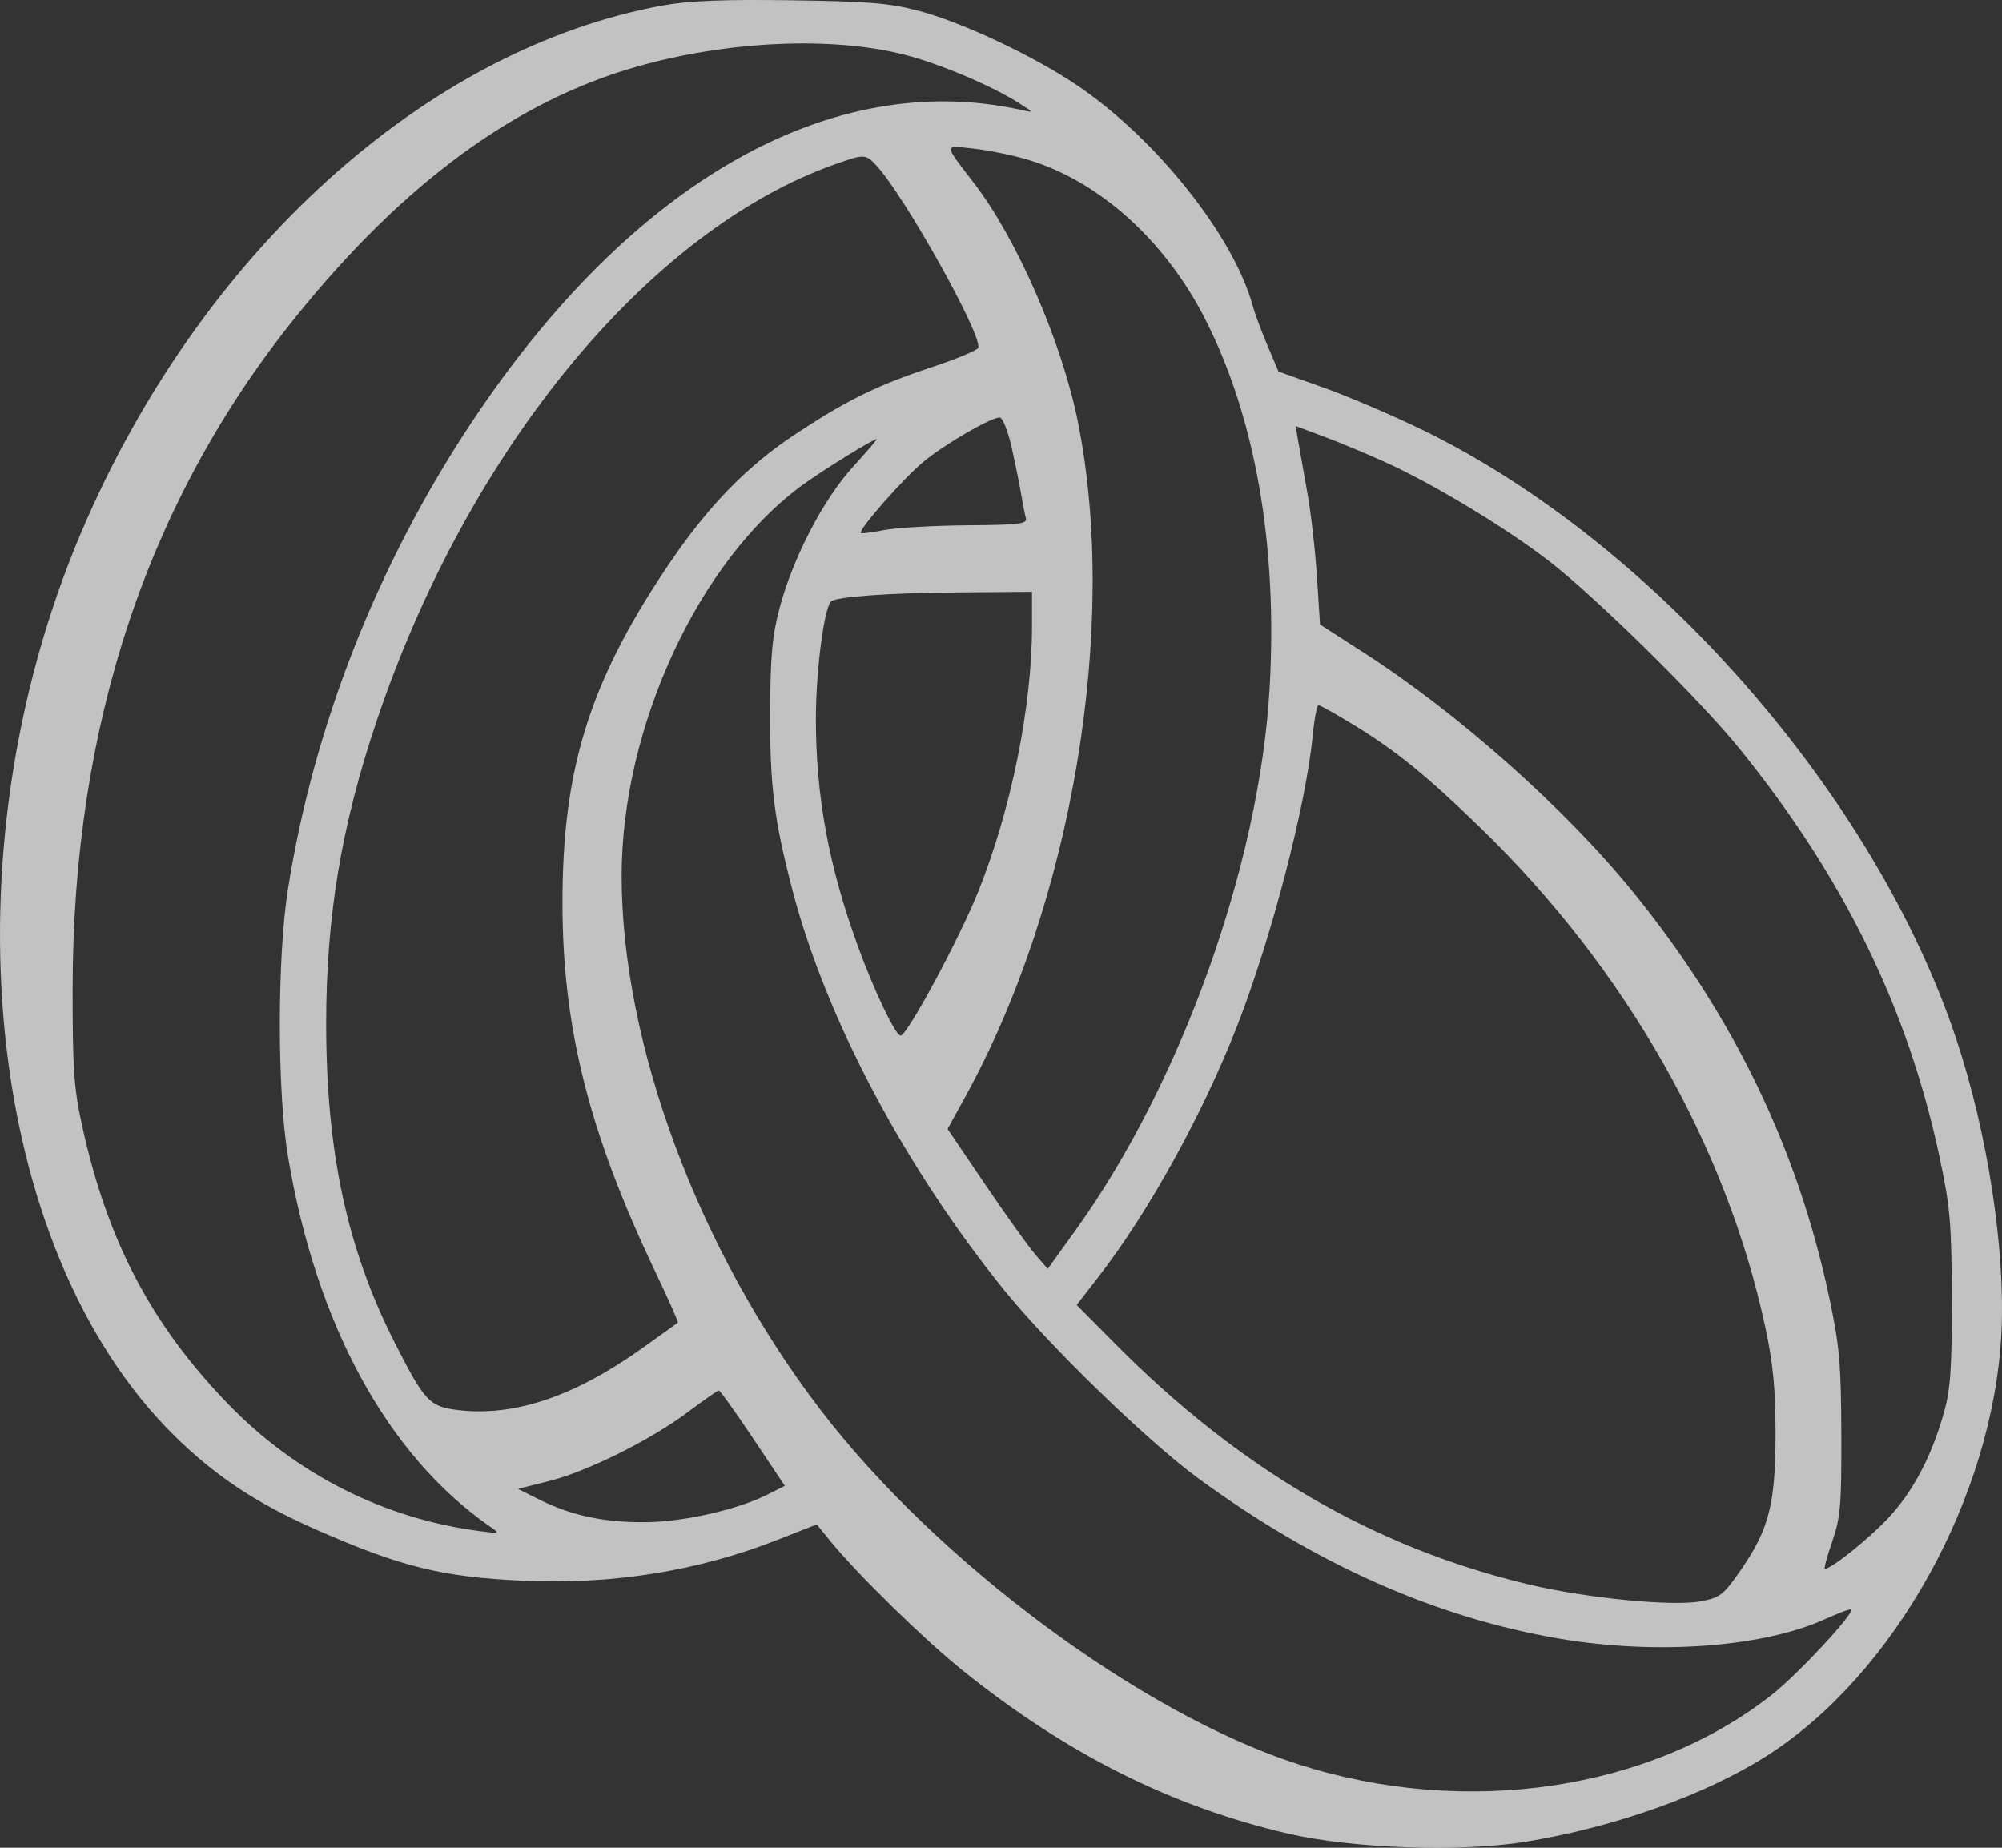 <?xml version="1.0" encoding="UTF-8"?> <svg xmlns="http://www.w3.org/2000/svg" width="416" height="384" viewBox="0 0 416 384" fill="none"><rect x="0" y="0" width="416" height="384" fill="#333333" stroke="none"/> <path fill-rule="evenodd" clip-rule="evenodd" d="M137.882 1.108C88.534 10.011 41.474 52.64 16.824 110.764C-11.62 177.833 -3.219 259.364 36.145 298.282C44.699 306.738 53.321 312.452 65.823 317.947C83.242 325.604 91.865 327.733 108.542 328.497C127.266 329.356 145.057 326.505 161.593 319.998L169.717 316.802L172.552 320.287C178.169 327.189 192.143 340.833 200.231 347.312C221.801 364.587 243.392 375.401 267.615 381.057C281.004 384.184 303.75 384.948 317.208 382.724C335.774 379.655 354.585 372.926 367.251 364.823C393.69 347.909 414.135 311.016 415.872 277.089C416.755 259.851 413.018 235.485 406.487 215.902C389.6 165.261 343.79 112.917 295.835 89.465C289.647 86.439 280.328 82.445 275.126 80.588L265.666 77.212L263.361 71.774C262.094 68.782 260.726 65.111 260.323 63.615C256.453 49.279 240.492 29.122 224.18 17.973C215.184 11.824 200.176 4.718 191.062 2.291C184.875 0.643 180.714 0.294 164.472 0.06C150.493 -0.14 143.208 0.147 137.882 1.108ZM188.034 11.39C195.302 13.262 206.041 17.807 211.692 21.403C214.895 23.441 214.895 23.444 212.214 22.85C172.794 14.114 131.159 37.788 97.98 87.805C78.378 117.354 65.17 150.939 59.829 184.813C57.589 199.025 57.588 226.791 59.828 240.245C65.636 275.136 80.46 302.367 101.711 317.179C103.952 318.741 103.947 318.744 99.831 318.216C79.866 315.657 61.538 306.407 47.356 291.73C31.459 275.279 22.371 257.99 17.117 234.202C15.358 226.237 15.08 222.286 15.092 205.478C15.132 150.559 30.712 103.837 61.792 65.428C84.028 37.951 107.312 20.936 132.416 13.822C151.318 8.467 173.001 7.519 188.034 11.39ZM213.849 33.273C228.528 37.756 242.144 50.052 250.418 66.297C260.858 86.796 265.495 113.299 263.825 142.931C261.764 179.516 245.422 225.182 223.477 255.683L217.706 263.704L215.082 260.652C213.639 258.973 208.958 252.429 204.679 246.11L196.898 234.622L200.553 227.981C222.886 187.415 232.481 129.92 223.974 87.637C220.655 71.141 211.389 49.815 202.489 38.19C195.964 29.666 195.964 30.177 202.466 30.904C205.611 31.256 210.734 32.322 213.849 33.273ZM182.095 34.382C187.915 40.642 204.146 69.681 203.272 72.271C203.099 72.786 198.758 74.6 193.627 76.301C182.204 80.091 175.971 83.153 165.246 90.245C154.955 97.05 146.804 105.518 138.357 118.175C122.375 142.127 116.849 160.039 116.876 187.802C116.902 213.615 122.401 235.418 136.173 264.317C138.884 270.006 140.997 274.753 140.868 274.865C140.738 274.978 137.332 277.417 133.298 280.285C119.204 290.304 106.723 294.465 95.078 293.027C89.228 292.304 88.244 291.252 82.062 279.117C72.129 259.616 67.774 239.383 67.774 212.729C67.774 190.467 70.929 171.576 78.297 149.73C97.338 93.273 134.846 47.781 173.641 34.093C179.627 31.98 179.868 31.988 182.095 34.382ZM210.18 92.849C210.942 96.215 211.837 100.599 212.168 102.594C212.498 104.588 212.944 106.862 213.159 107.648C213.498 108.895 211.942 109.089 200.929 109.173C193.989 109.226 186.248 109.671 183.728 110.163C181.206 110.654 179.022 110.935 178.873 110.787C178.255 110.177 187.86 99.251 191.96 95.902C196.494 92.197 205.799 86.797 207.722 86.755C208.311 86.741 209.418 89.483 210.18 92.849ZM287.794 96.019C297.761 100.538 312.551 109.448 321.625 116.402C331.351 123.856 353.105 145.259 361.488 155.622C383.104 182.345 396.41 209.511 403.001 240.377C405.235 250.839 405.522 254.142 405.565 269.837C405.604 284.102 405.298 288.65 403.978 293.405C401.407 302.667 397.405 310.212 392.135 315.729C387.943 320.115 380.504 326.038 379.184 326.038C378.95 326.038 379.638 323.488 380.715 320.372C382.446 315.359 382.664 312.777 382.613 297.937C382.563 283.376 382.232 279.649 380.102 269.638C373.517 238.685 360.208 211.139 339.468 185.535C325.391 168.157 303.096 148.322 283.378 135.632L274.296 129.788L273.648 119.816C273.291 114.332 272.41 106.582 271.69 102.594C270.97 98.605 270.12 93.811 269.801 91.939L269.22 88.537L275.069 90.72C278.285 91.92 284.011 94.305 287.794 96.019ZM177.315 96.928C171.166 103.639 164.85 115.733 162.046 126.162C160.464 132.043 160.083 136.155 160.029 147.917C159.957 163.242 160.848 170.366 164.659 184.967C171.592 211.53 187.917 242.395 208.59 268.024C217.889 279.552 238.432 299.487 248.963 307.203C273.409 325.116 298.437 336.219 324.168 340.568C344.237 343.96 366.302 342.337 379.147 336.523C382.007 335.229 384.486 334.309 384.657 334.477C385.411 335.222 373.564 347.965 368.179 352.201C342.859 372.12 304.528 377.775 269.914 366.698C237.282 356.257 194.663 324.638 170.399 292.87C145.084 259.727 129.172 216.933 129.172 181.997C129.172 151.042 145.245 116.398 166.896 100.685C171.056 97.666 181.419 91.263 182.145 91.263C182.343 91.263 180.169 93.813 177.315 96.928ZM214.442 130.195C214.442 146.889 210.078 168.37 203.23 185.382C199.317 195.101 188.794 214.686 187.203 215.209C186.227 215.531 181.674 206.046 178.179 196.413C172.183 179.891 169.517 165.351 169.534 149.277C169.545 139.462 171.228 126.433 172.668 125.008C173.678 124.01 184.667 123.219 199.085 123.108L214.442 122.989V130.195ZM281.172 150.574C290.042 155.98 296.525 161.248 307.827 172.233C337.763 201.331 358.68 238.043 366.792 275.729C368.438 283.378 368.938 288.55 368.938 297.937C368.938 312.507 367.604 317.767 361.763 326.227C358.151 331.459 357.461 332.001 353.426 332.78C347.617 333.902 329.443 332.116 317.503 329.249C285.368 321.532 257.591 305.341 231.69 279.228L223.723 271.197L228.29 265.305C238.662 251.924 249.941 231.509 257.086 213.183C264.23 194.857 271.388 167.295 272.797 152.676C273.121 149.31 273.656 146.557 273.985 146.557C274.313 146.557 277.548 148.365 281.172 150.574ZM156.443 298.851L163.084 308.784L159.49 310.597C153.32 313.709 142.254 316.234 134.326 316.341C125.767 316.454 118.757 314.988 112.209 311.712L107.625 309.42L114.043 307.809C122.04 305.802 135.081 299.324 142.925 293.462C146.203 291.012 149.091 288.988 149.343 288.962C149.596 288.938 152.79 293.387 156.443 298.851Z" fill="white" fill-opacity="0.7"></path> </svg> 